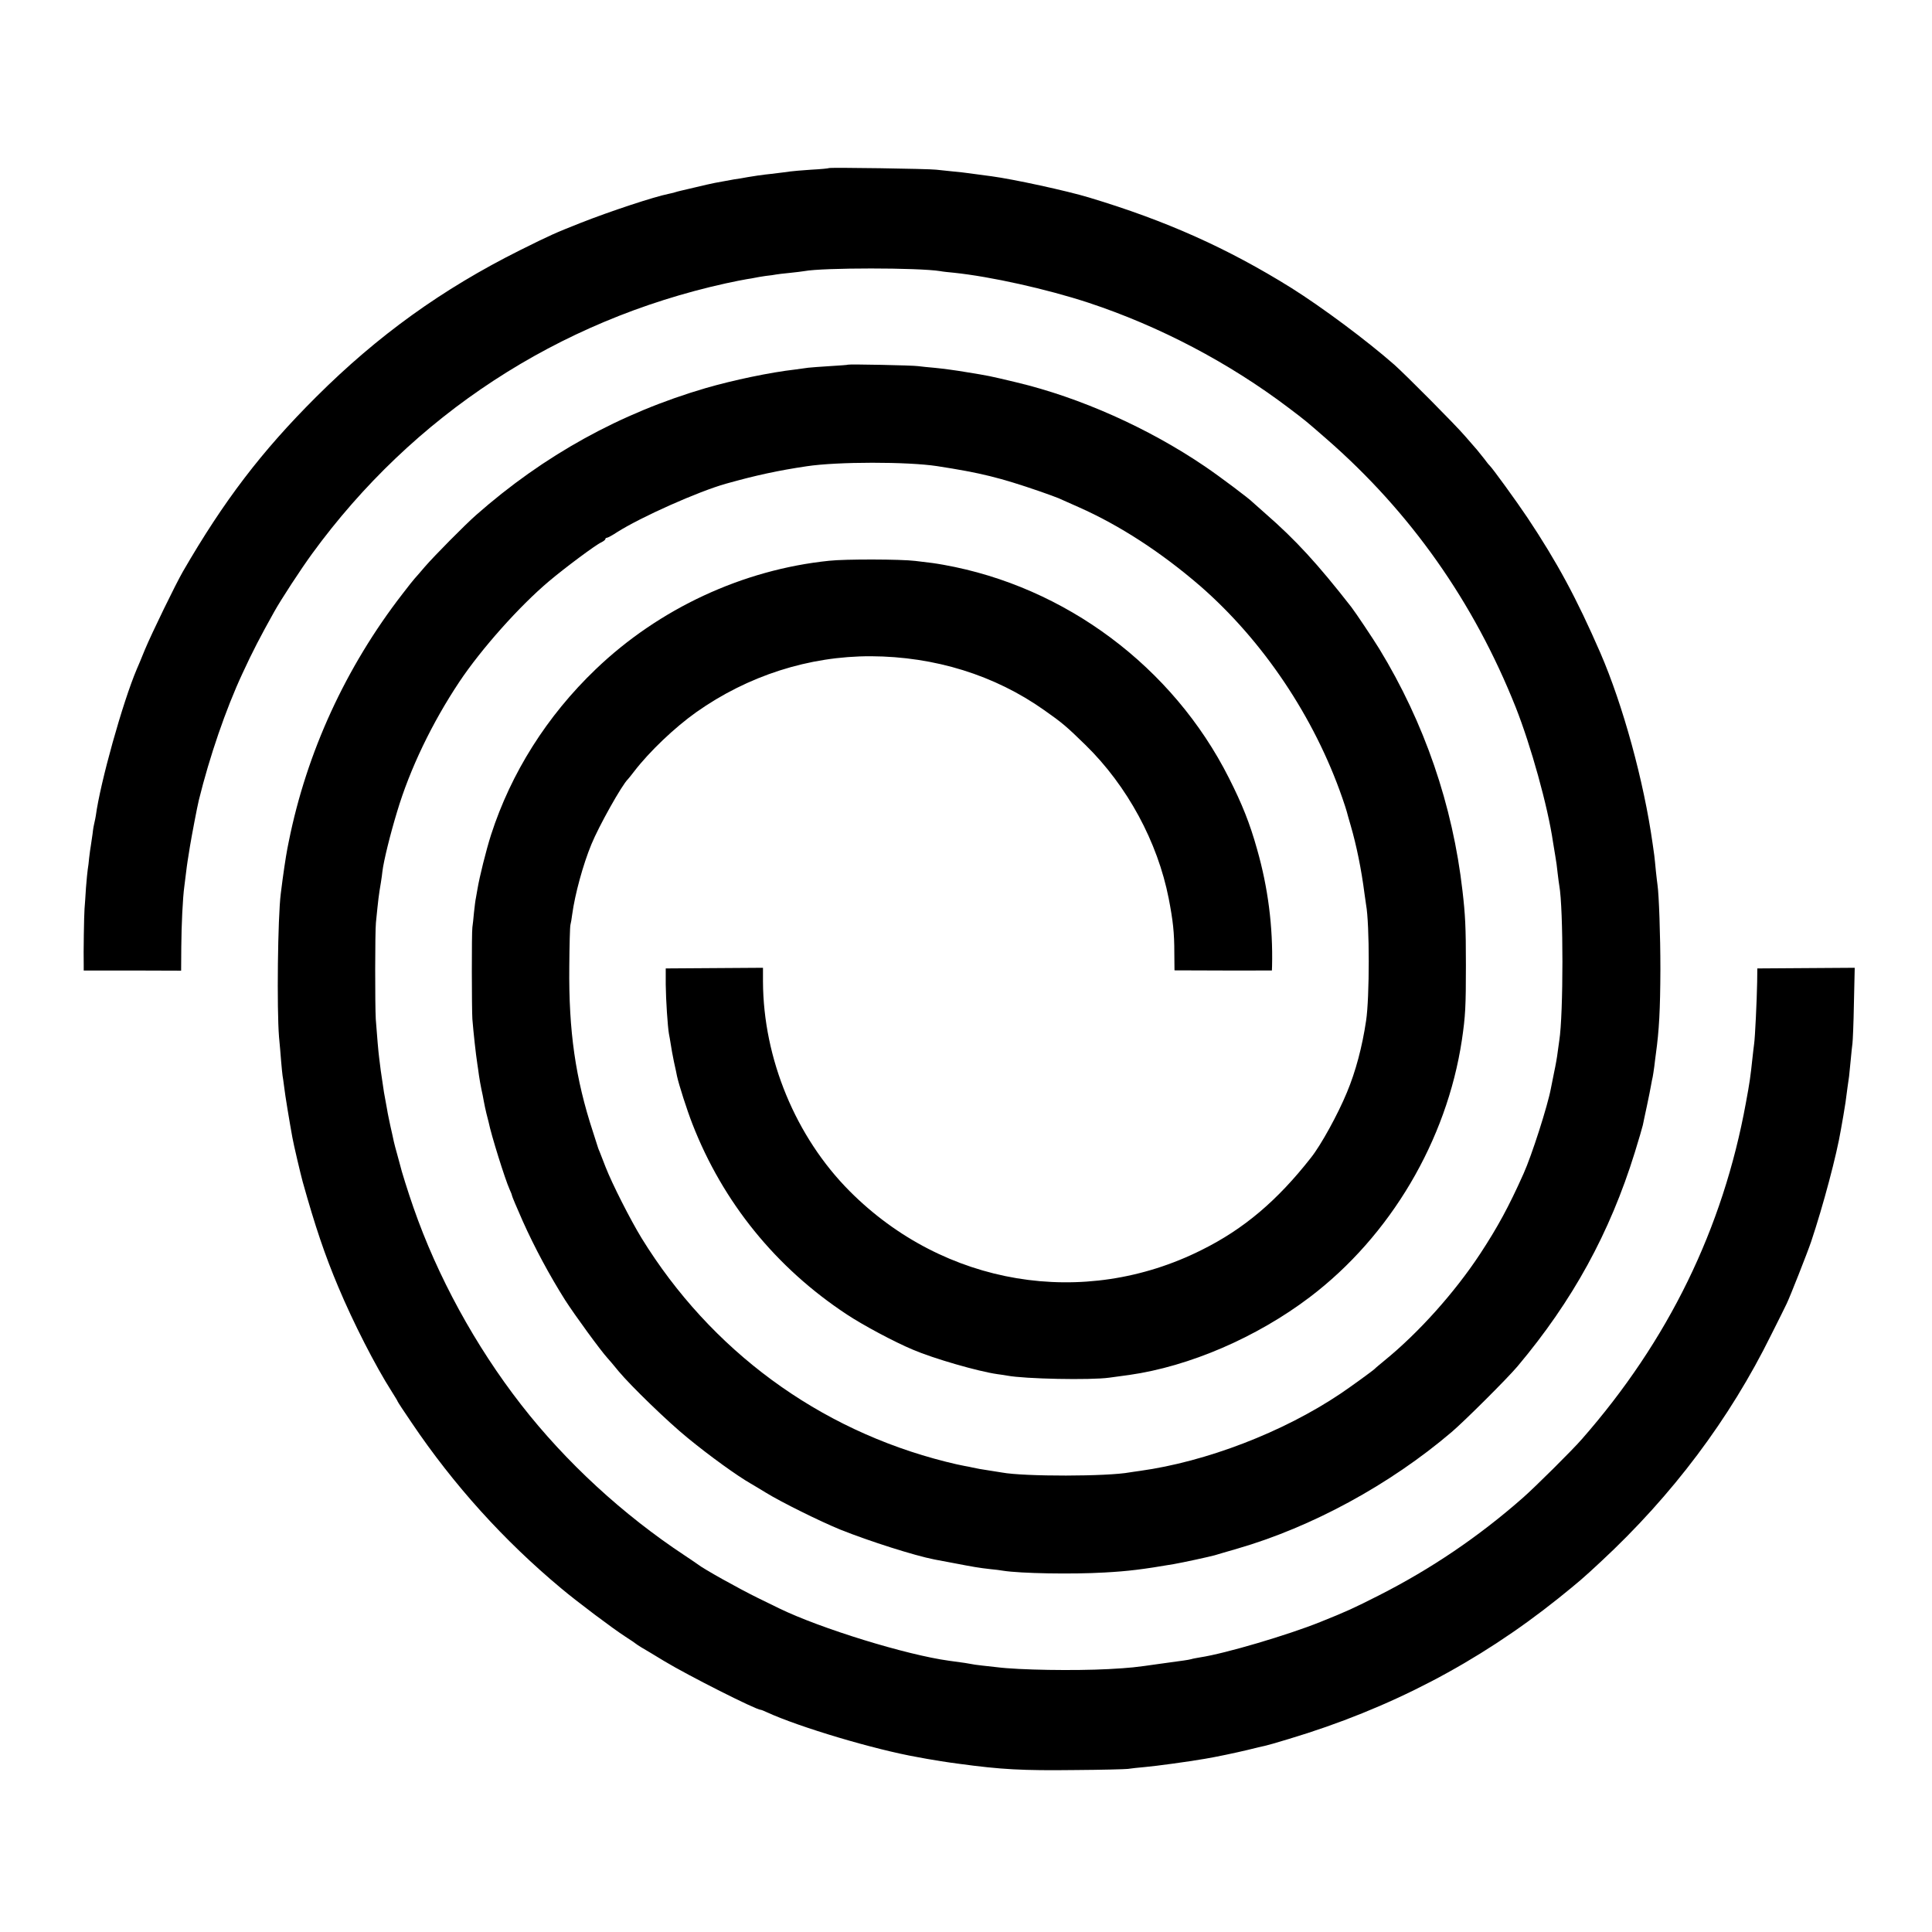 <svg version="1" xmlns="http://www.w3.org/2000/svg" width="1600" height="1600" viewBox="0 0 1200 1200"><path d="M514.9 104.4c-.2.2-5.2.7-11.1 1-5.9.4-11.7.9-13 1.1-1.3.2-6.6.9-11.8 1.5-5.2.5-11.7 1.5-14.5 2-2.7.5-6.6 1.2-8.5 1.4-1.9.3-4.6.8-6 1.1-1.4.3-4.1.8-6 1.1-1.9.4-7.1 1.5-11.5 2.6-4.4 1-8.8 2.1-9.8 2.3-1 .2-2.7.7-3.7 1-1 .3-2.7.7-3.7.9-9 1.8-36.3 10.8-54.8 18.1-15.9 6.3-18.2 7.3-37.7 17-48 24-88.1 52.8-126.4 91-34 33.9-57.4 64.6-82.8 108.5-4.6 8-19.3 38.2-23.6 48.5-2.2 5.5-4.5 10.9-5 12-8.8 20.7-22.7 70.4-25.5 91.2-.2 1.1-.5 2.9-.8 4-.3 1-.9 4.2-1.2 7.2-.4 3-.9 6.3-1.1 7.5-.2 1.2-.7 4.4-1 7.2-.2 2.8-.7 6.1-.9 7.4-.2 1.2-.7 6.3-1.1 11.4-.3 5-.7 10.9-.9 13.1-.3 3.6-.7 27.5-.5 35.1v3.2h30.2l30.3.1.1-14.7c.1-13.6.9-30.6 1.9-37.7.2-1.7.7-5.3 1-8 .3-2.8.8-6.1 1-7.5.2-1.4.9-5.6 1.5-9.4 1-6.1 4.5-24.6 5.5-28.6 6.7-27.2 16.8-56.6 27-78.5 6.4-13.9 11.2-23.1 19.8-38.5 4.3-7.7 16.3-26.1 23.5-36 62.8-86.2 152.8-145 257-168 5.1-1.1 11-2.3 13-2.6 2-.3 4.4-.7 5.2-.9.8-.2 3.8-.7 6.5-1.1 2.8-.3 5.7-.7 6.5-.9.8-.2 4.7-.6 8.5-1 3.9-.4 7.9-.9 9-1.1 11.7-2.2 70.8-2.2 84.5 0 1.4.3 5.2.7 8.5 1 22.9 2.4 57.6 10.1 83.5 18.6 44.2 14.6 87.4 37.3 124.5 65.4 10.8 8.2 10.2 7.7 23.4 19.2 52.2 45.5 91.5 101.3 117.5 166.6 9.5 24 20 61.8 23.2 83.8.3 1.9.9 5.7 1.4 8.5.5 2.7 1.2 7.7 1.5 11 .4 3.2.8 6.6 1 7.5 2.6 14.2 2.6 80 0 96.3-.2 1.2-.6 4.4-1 7.2-.3 2.7-1.3 8.4-2.2 12.5-.8 4.1-1.7 8.6-2 10-2 10.8-11.9 41.7-17 53-9.2 20.6-16.1 33.2-26.9 49.7-16 24.3-38.3 49.1-59.4 66.3-3 2.5-5.7 4.7-6 5.1-.9 1-15.5 11.6-21.5 15.6-35.6 23.9-83.3 42.2-124.5 47.9-2.5.3-5.3.8-6.2.9-13.7 2.6-65.6 2.7-79.5.1-1.7-.3-6.7-1.1-13.8-2.2-1.6-.3-3.7-.7-4.5-.9-.8-.2-3.1-.7-5-1-1.9-.3-7.1-1.5-11.5-2.6-79.1-19.9-146-69.1-189-138.9-6.9-11.3-18.2-33.5-22.3-44-1.6-4.1-3.3-8.4-3.7-9.5-.5-1.1-.9-2.2-1-2.5-.1-.3-1.5-4.8-3.2-10-10.9-33.2-15.1-62.5-14.7-102.5.1-13.2.4-24.9.7-26 .3-1.1.8-4 1.1-6.5 1.7-12.5 6.7-30.9 11.9-43.5 4.6-11.3 19-37 22.7-40.5.3-.3 2.1-2.5 4-5 9.4-12.2 24.9-27 38.4-36.6 32.1-22.7 70-34.9 108.6-34.8 39.6.2 76.8 11.7 107.6 33.5 11.4 8 13.8 10.1 25.6 21.6 26 25.4 44.8 60.2 51.7 95.3 2.7 14 3.5 21.1 3.5 34.1l.1 10.6 30.3.1H790l.1-2.6c.6-24.6-2.5-48.9-9.3-72.7-4.5-16.1-9.3-28.1-17.5-44.3-34.8-69-101.6-118.9-177.3-132.4-5.8-1-6.4-1.1-17.5-2.4-8.8-1.1-43.6-1.2-53.5-.1-53.6 5.5-105.7 29.7-145 67.4-30.3 29-52.6 64.4-65 102.8-3.1 9.7-7.2 26.3-8.4 33.5-.3 1.9-.8 4.5-1 5.7-.3 1.2-.8 5.3-1.2 9-.3 3.7-.8 7.9-1 9.3-.5 3.2-.4 51 0 57 .7 8.6 2.1 21.5 3.1 28 .2 1.4.7 4.5 1 7 .4 2.5 1 6.3 1.5 8.5s1.2 5.6 1.5 7.5c.3 1.9 1.1 5.3 1.6 7.5.6 2.2 1.2 4.7 1.4 5.5 1.6 8 10.2 35.5 13 41.7.8 1.7 1.5 3.5 1.5 3.9 0 .4 3 7.6 6.7 15.9 7.4 16.5 16.6 33.6 26.3 49 5.9 9.2 22 31.3 26.3 36 1 1.1 4.2 4.8 7 8.3 7.5 9 30.6 31.4 42.8 41.3 13.5 11.1 30.8 23.6 39.4 28.5 1.1.6 5.2 3.1 9 5.4 9.7 6 34 18 46.5 23.1 18 7.2 46 16.1 58.3 18.5 1.2.2 6.7 1.3 12.2 2.3 12 2.3 15.3 2.9 22.5 3.7 3 .3 6.6.7 8 1 10.7 1.7 42.7 2.3 63.2 1.1 14.5-.8 23.4-1.9 42.8-5.2 5.8-1 22.3-4.6 25.5-5.5 1.7-.5 8-2.4 14-4.1 46.3-13.4 94.7-39.7 133.1-72.4 7.9-6.7 34.8-33.5 41-40.9 34.2-40.7 57.3-82.8 72.8-132.8 2.5-8 4.7-15.7 5-17 .2-1.2 1.4-6.6 2.5-11.8 1.1-5.2 2.3-11.1 2.6-13 .3-1.9.8-4.2 1-5 .2-.8.6-3.8 1-6.5.3-2.8.8-6.4 1-8 2-14.5 2.7-27 2.8-52.5 0-20.8-.9-46.4-1.8-52.4-.2-1.2-.6-5-1-8.5-.3-3.6-.8-8-1-9.8-.3-1.8-.7-5-1-7.1-5.5-39.1-18.4-86.1-32.5-118.7-14.9-34.2-26.8-56.2-45.3-84-6.9-10.3-21.9-31-23.6-32.5-.4-.3-1.8-2.1-3.2-4-1.5-1.9-3.5-4.4-4.5-5.6-1.1-1.2-4.4-5-7.4-8.5-5.8-6.8-36.5-37.7-44-44.4-17.1-15-44.6-35.5-64-47.7-39.5-24.6-77.6-41.7-125.5-56.1-13.8-4.2-47.1-11.4-60.5-13.2-2.4-.3-9.4-1.3-15-2-1.4-.2-5.4-.7-9-1-3.6-.4-8.3-.9-10.5-1.1-4.7-.6-66.1-1.5-66.6-1z"/><path d="M526.7 226.5c-.1.2-5.1.5-11.2.9-6 .4-12.1.8-13.5 1-1.4.2-5 .7-8 1.1-15.8 1.8-38.5 6.6-55.5 11.5-53.3 15.6-100.6 41.7-142.9 79-6.8 6-25.8 25.2-31.6 31.9-3 3.6-6 6.9-6.5 7.5-.6.6-4 4.9-7.6 9.6-35.2 45.5-59.4 98.3-70.5 153.5-.2 1.1-.6 3.1-.9 4.5-1 5.3-2.6 15.7-4.1 28-1.9 14.8-2.5 71.8-1.1 89 .4 4.1 1 10.9 1.3 15 .3 4.1.8 8.2.9 9.1.2.9.6 4 1 7 .5 4.7 3.4 22.1 5.1 31.4.7 4.1 5.2 23.2 6.4 27.5 7.8 27.9 13.8 45.6 22.1 65.3 9.3 22.2 23 49 33.2 65 2 3.2 3.7 5.9 3.7 6.2 0 .2 3.9 6.2 8.7 13.2 26.1 38.7 57.3 73.2 92.8 102.8 10 8.4 32.1 25 40 30.1 3.3 2.1 6.2 4.1 6.5 4.4.3.3 1.9 1.3 3.5 2.3 1.7 1 8 4.7 14 8.4 14.9 9 57.1 30.3 60 30.3.4 0 2.1.7 3.8 1.5 20 9.2 66.9 23.2 93.7 27.9 1.9.3 4.6.8 6 1.1 2.5.5 13.8 2.3 19.5 3 26.5 3.6 39.5 4.3 72.5 3.9 16.2-.1 30.9-.5 32.5-.7 1.7-.3 6.6-.8 11-1.2 6.7-.6 26-3.2 37-5.1 6.7-1.1 18.5-3.6 26.5-5.5 4.7-1.2 9.4-2.3 10.5-2.5 1.1-.2 7.9-2.1 15-4.3 62.7-18.8 117.5-47.4 167.5-87.4 13-10.5 14.8-12 26.3-22.7 44.5-41.3 80-88.6 105.8-140.9 4.6-9.1 8.9-17.8 9.6-19.3 1.9-3.8 12.9-31.7 15.2-38.5 7.6-22.7 15.9-54 18.5-69.6.3-1.5.9-5.3 1.5-8.5 1.1-6.3 1.7-10.3 2.6-17.7.4-2.8.8-5.9 1-7 .1-1.1.6-5.6 1-10s.9-9.1 1.1-10.5c.2-1.4.7-12.5.9-24.7l.5-22.2-30.3.2-30.2.2-.1 8.5c-.2 11.3-1.3 34.7-1.9 38.5-.2 1.6-.7 5.5-1 8.5-1.3 12.2-1.7 15-4.1 28-14.2 78-48.2 147.7-101.9 208.9-5.8 6.7-29.1 29.8-36.5 36.3-27.6 24.3-57.2 44.3-89.5 60.7-16 8.1-19.9 9.9-36.6 16.6-19.9 8-58.7 19.5-74.4 21.9-2.2.4-4.7.8-5.5 1.1-.8.2-3.1.7-5 .9-1.9.3-8.4 1.2-14.5 2-16.1 2.3-17.8 2.5-32 3.3-21 1.1-55.4.6-69.5-1.2-1.9-.2-6-.7-9-1-3-.3-6.2-.8-7-1-1.3-.3-3.9-.7-13.6-2-26.4-3.6-79.7-20-105.4-32.5-2.5-1.2-8.5-4.2-13.5-6.6-11.8-5.8-33.5-17.9-37-20.7-.5-.4-4.2-2.9-8.1-5.5-38.5-25.4-74-58.1-101.7-93.7-28.5-36.6-52.1-79.9-66.9-122.5-3.3-9.4-7.7-23.5-8.3-26.4-.3-1-1.1-4.2-1.9-7-.8-2.8-1.7-6.2-2-7.6-.3-1.4-1.2-5.7-2.1-9.5-.8-3.9-1.8-8.4-2-10-.3-1.7-1.2-6.6-2-11-.7-4.4-1.6-10.5-2-13.5-.4-3-.8-6.6-1-8-.4-2.8-1.4-14.2-2.1-24-.5-8.6-.5-54.3.1-60 1.5-15 1.7-16.7 3.1-25 .4-2.5.8-5.4.9-6.6.8-6.7 4.8-22.9 9.1-37.1 8-26.8 21.8-55.4 38.7-80.8 13.7-20.5 37.3-47 55.7-62.5 9.7-8.2 29-22.6 32.4-24.1 1.4-.7 2.6-1.6 2.6-2.1 0-.4.4-.8 1-.8.5 0 3.5-1.6 6.5-3.6 14.7-9.3 50.3-25.2 67.5-30 18.5-5.2 32.5-8.2 50-10.8 19.1-2.9 62.6-2.9 81-.1 27.2 4.2 38.9 7.1 63.9 15.7 4.6 1.6 9.8 3.5 11.5 4.2 1.7.8 7.4 3.3 12.6 5.6 25.5 11.3 51.3 28.1 75.5 49 38.9 33.9 70.8 81.3 88.2 131.5 1.3 3.8 2.6 7.7 2.8 8.6.2.9 1.3 4.7 2.4 8.5 3.6 12.3 6.7 27.5 8.6 42.4.4 3 .9 6.2 1 7 2.2 11.8 2.2 57.7 0 72-2.4 16.2-6.5 31.6-11.9 44.5-5.6 13.6-16.1 32.7-22.3 40.5-21 26.8-41.8 44.4-68 57.4-73.3 36.7-160 22.2-218.5-36.5-33.6-33.7-53.7-82.4-53.9-130.2v-8.6l-30.2.2-30.2.2v10c.1 9.7 1.2 26.1 2 30.7.3 1.2.7 4 1.1 6.3.3 2.2 1.2 7.1 2 11 .9 3.8 1.7 7.9 1.9 8.9 1.2 5.5 6.1 20.8 9.6 29.8 18.9 48.5 51.8 89.2 96 118.3 9.8 6.5 29.4 17 40.9 21.8 12.8 5.5 40.5 13.5 52.5 15.2 2.3.3 5 .7 6 .9 10.9 2.1 51.8 2.9 63.4 1.3 2.9-.4 8.5-1.2 12.5-1.7 37.3-5.3 79.1-23.3 112.1-48.3 50.1-38 85.1-97.3 94.5-159.7 2.2-14.9 2.5-20.8 2.5-46.5 0-24.1-.4-31.2-2.1-46-6.1-53.5-23.7-104.6-51.7-150.5-3.8-6.2-14.9-22.8-17.4-26-21-26.9-34.6-41.7-53.3-58-4.1-3.6-7.7-6.8-8-7.1-1.7-1.9-20.3-15.9-29.6-22.2-35.2-23.9-77.6-42.8-117-52.2-17.6-4.2-16.7-4-31.4-6.4-6.3-1.1-14.9-2.2-19-2.6-4.1-.3-9-.9-10.8-1.1-3.1-.5-43-1.3-43.5-.9z"/></svg>